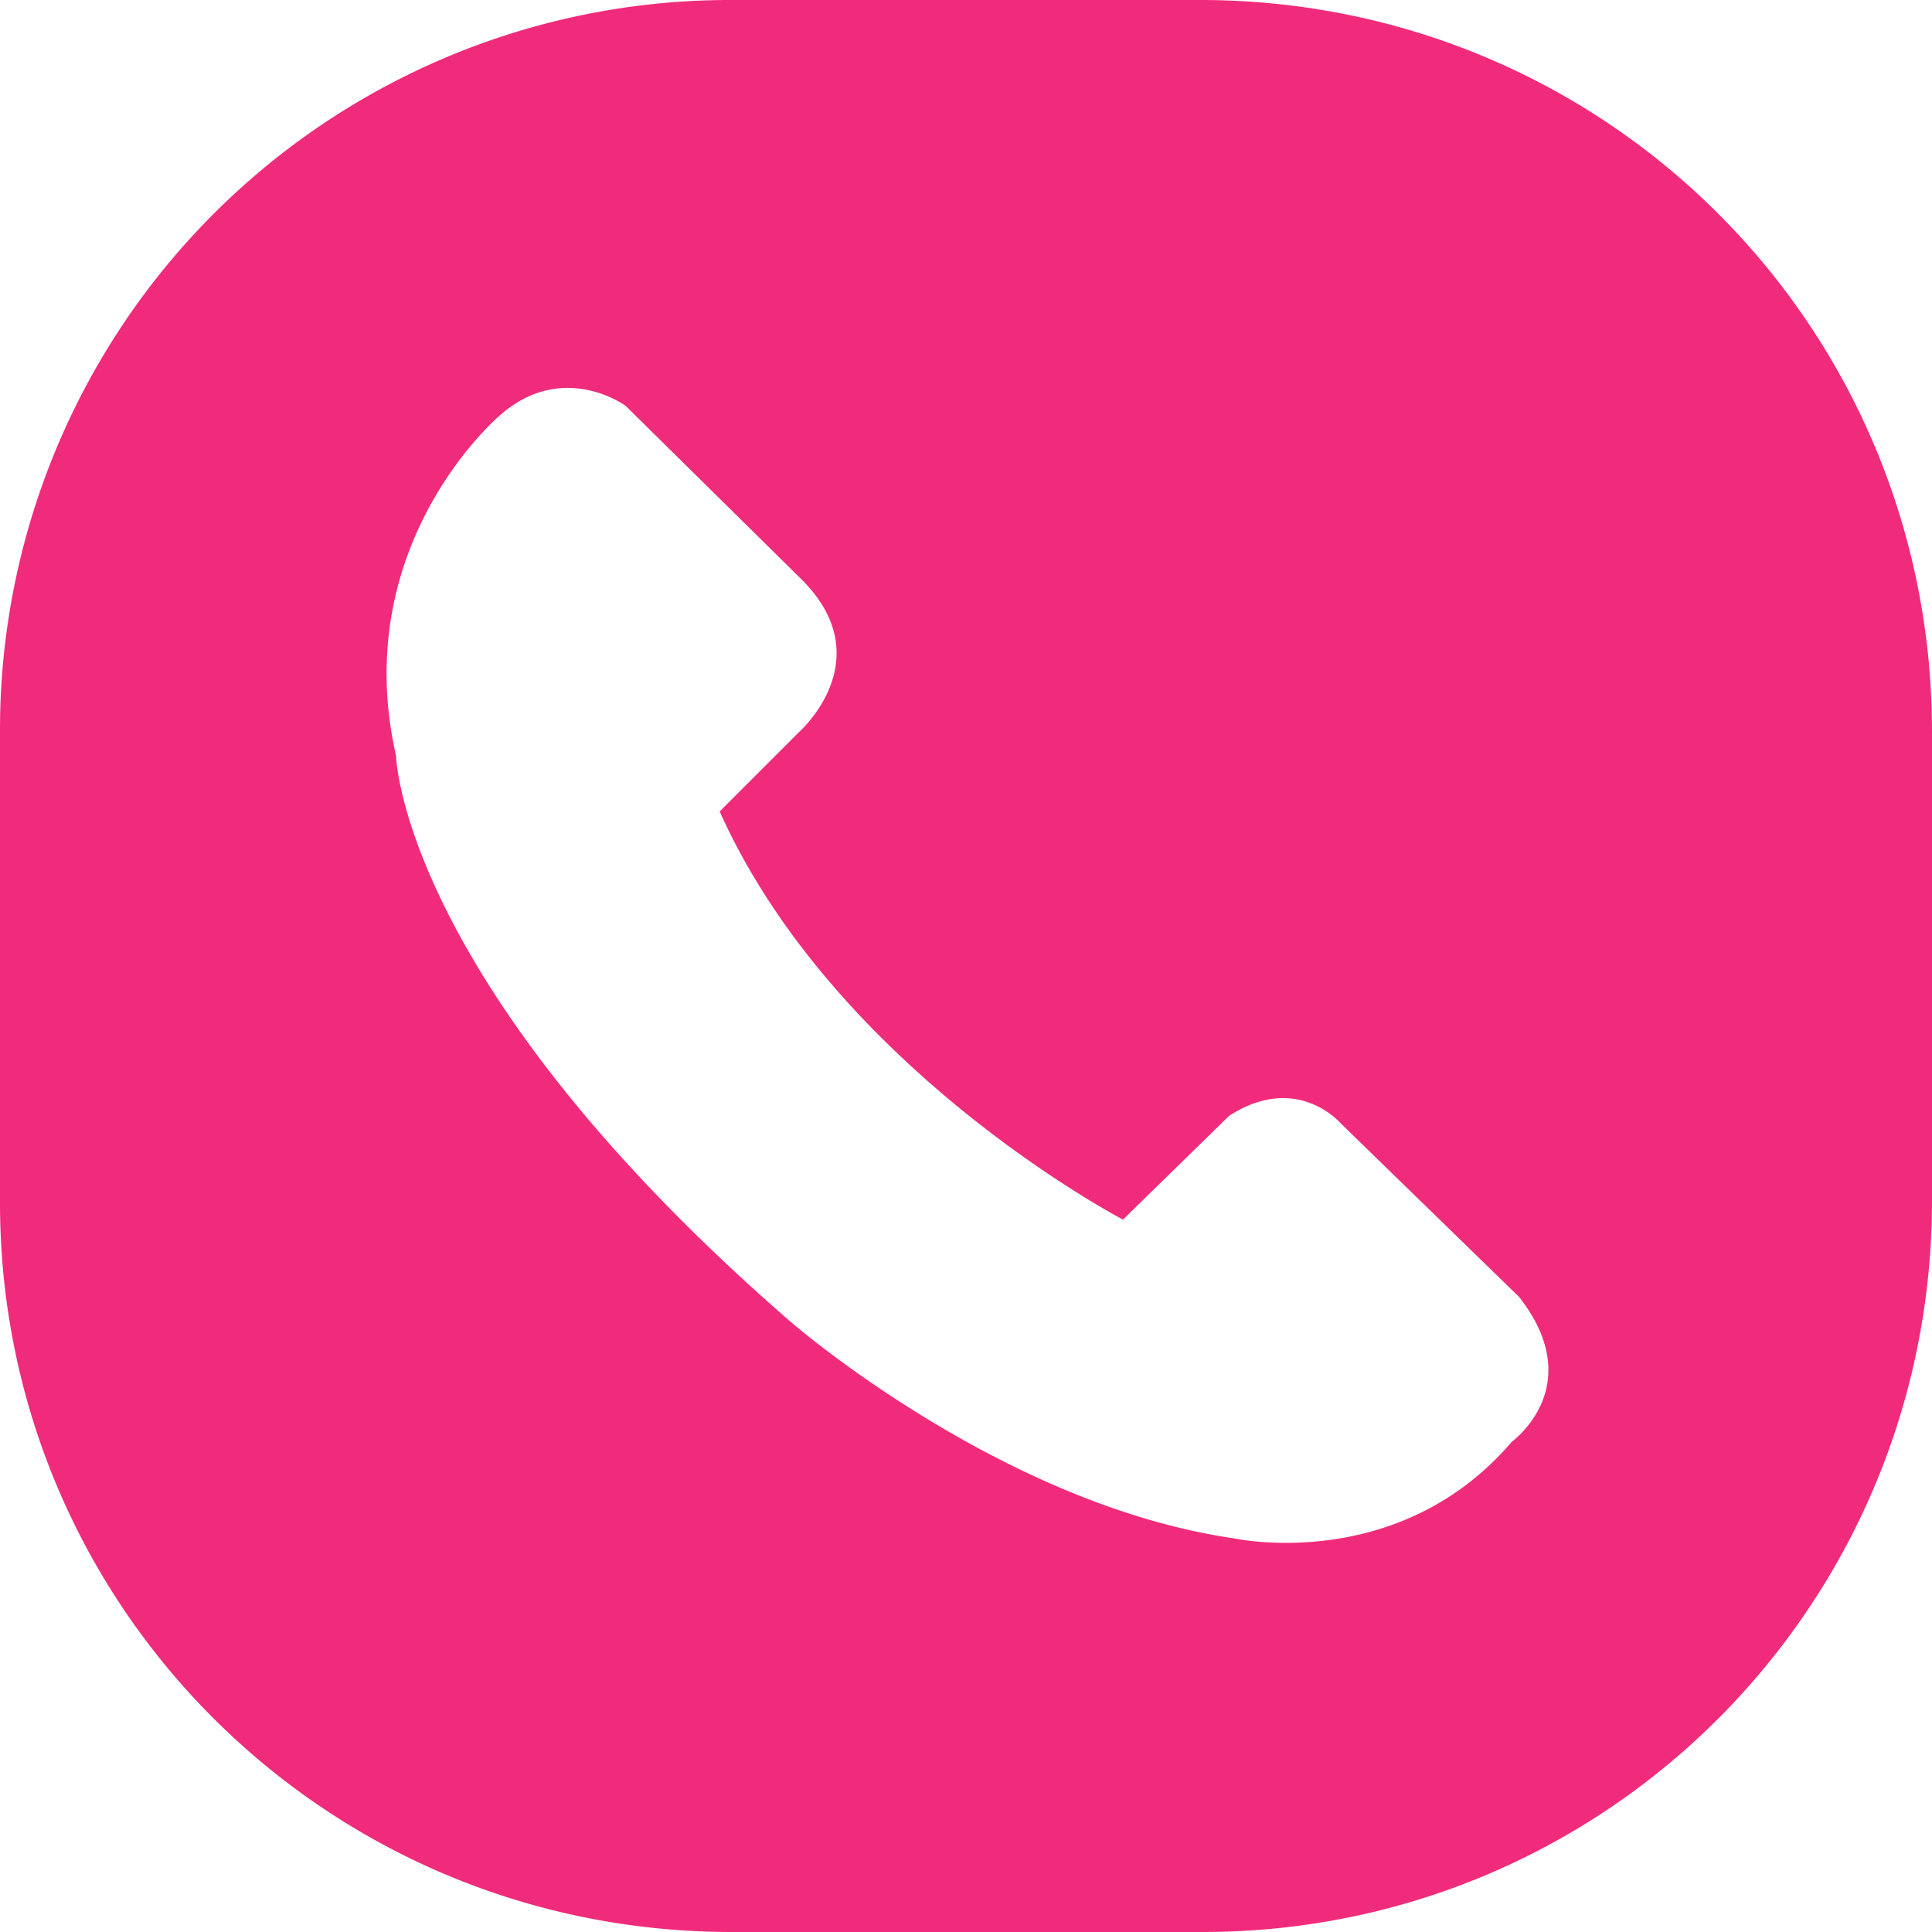 <svg xmlns="http://www.w3.org/2000/svg" width="20" height="20" viewBox="0 0 20 20">
    <path fill="#F12B7B" fill-rule="nonzero" d="M7.575 20h4.875c4.175 0 7.55-3.375 7.55-7.575v-4.85C20 3.375 16.625 0 12.425 0h-4.85A7.554 7.554 0 0 0 0 7.575v4.875C0 16.625 3.375 20 7.575 20zm-2.4-15.7c.65-.575 1.3-.1 1.3-.1L8.3 6c.825.825-.025 1.575-.025 1.575L7.45 8.4c1.2 2.675 4.175 4.225 4.175 4.225l1.1-1.075c.7-.45 1.15.075 1.15.075l1.85 1.8c.725.925-.075 1.5-.075 1.5-1.175 1.375-2.875 1-2.875 1-2.425-.35-4.6-2.25-4.6-2.25-4.025-3.5-4.075-5.85-4.075-5.85C3.6 5.625 5.175 4.3 5.175 4.3z"/>
</svg>
